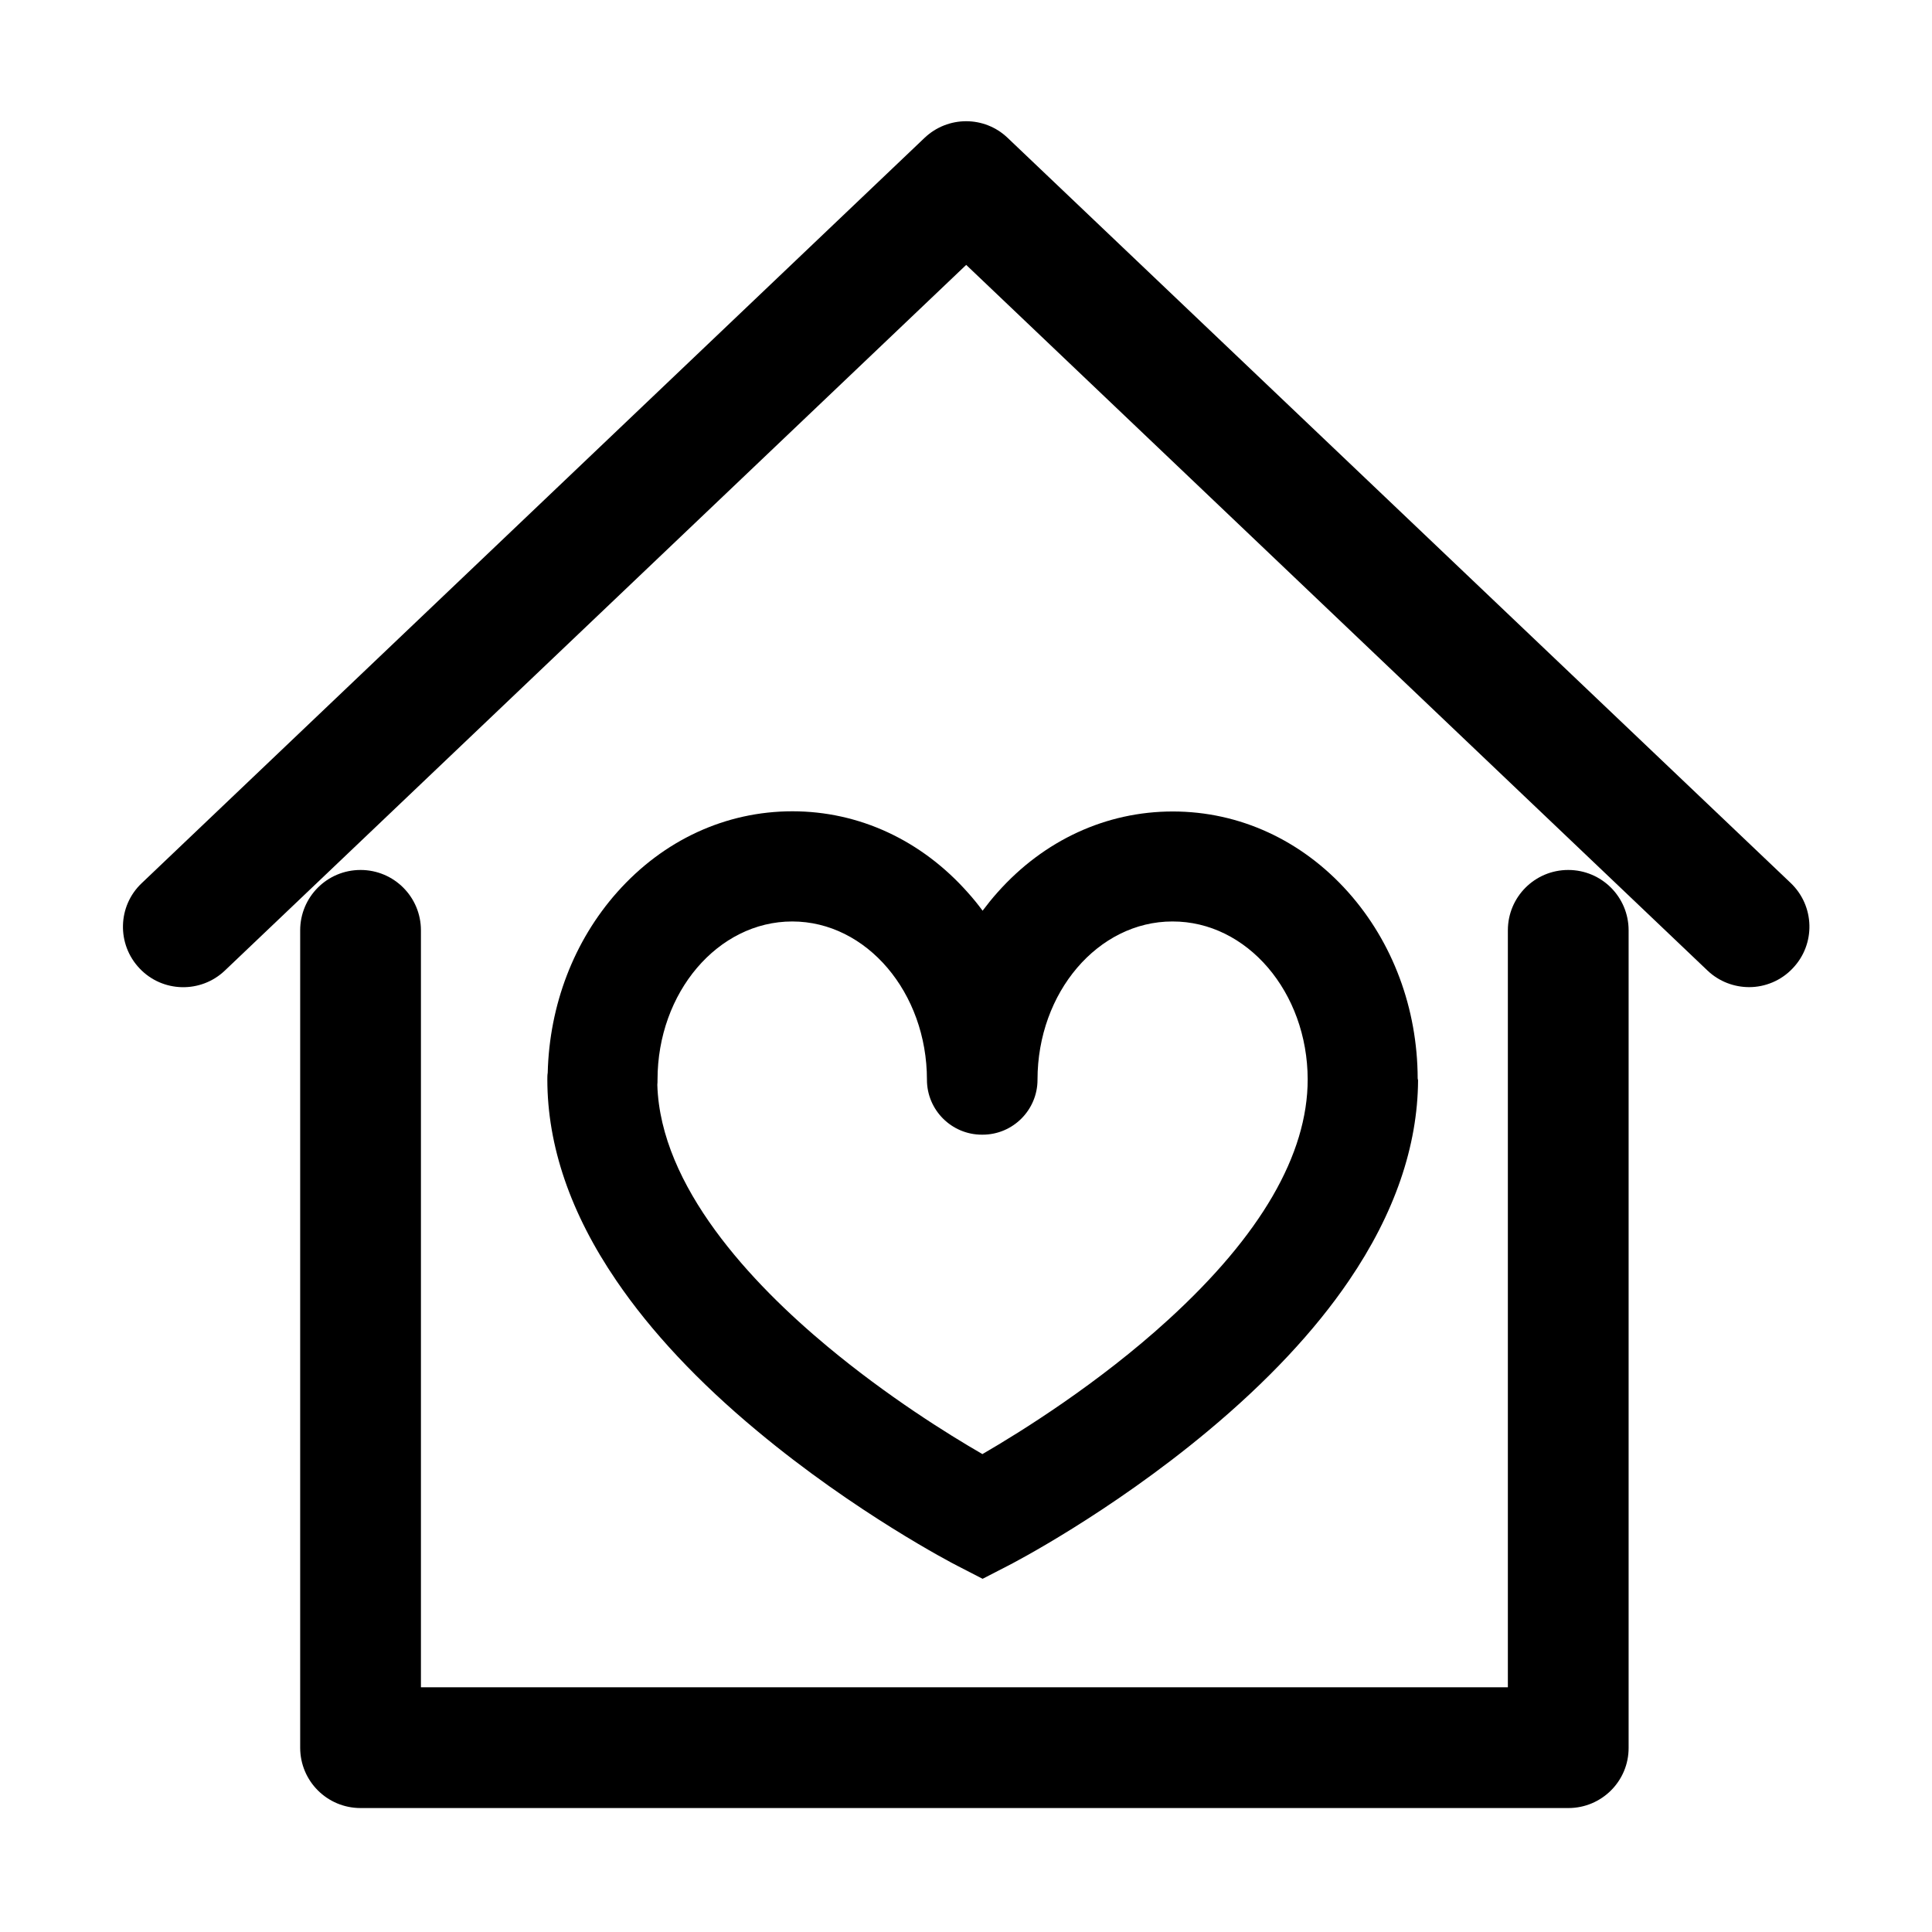 <svg class="icon" viewBox="0 0 1024 1024" xmlns="http://www.w3.org/2000/svg" width="200" height="200"><path d="M927.1 523.2c-7.9 0-15.9-2.9-22.1-8.8l-392.9-374-392.9 374c-12.8 12.2-33.1 11.7-45.2-1.1-12.2-12.8-11.7-33.1 1.1-45.2L490 73.1c12.4-11.8 31.8-11.8 44.1 0l415 394.9c12.8 12.2 13.3 32.4 1.1 45.2-6.2 6.6-14.7 10-23.1 10z"/><path d="M831.3 958.3H191.1c-17.7 0-32-14.3-32-32V493.1c0-17.7 14.3-32 32-32s32 14.3 32 32v401.2h576.1V493.1c0-17.7 14.3-32 32-32s32 14.3 32 32v433.2c.1 17.7-14.3 32-31.9 32z"/><path d="M751.4 571.6c-.1-37.1-13.2-72.2-36.8-98.7-24.6-27.6-57.7-42.8-93-42.8s-68.3 15.2-92.9 42.9c-2.8 3.1-5.4 6.4-7.9 9.7-2.5-3.4-5.1-6.6-7.9-9.7-24.6-27.7-57.6-43-92.9-43-35.3 0-68.3 15.2-92.9 42.9-22.9 25.8-35.9 59.7-36.8 95.7-.2 1.2-.2 2.4-.2 3.5 0 35.2 12.3 71.1 36.6 106.7 18.3 26.9 43.4 53.7 74.7 79.7 51.7 43.1 103.2 70 106 71.4l13.4 6.9 13.4-6.9c2.2-1.1 53.6-27.7 106.1-71.5 31.3-26.1 56.5-52.9 74.7-79.7 24.1-35.4 36.4-71.1 36.6-106.1l-.2-1zm-58.3.5c0 39.8-24.9 82.7-73.9 127.4-37 33.8-78.3 59.5-98.5 71.2-18.7-10.8-50.5-30.7-82.1-57-40.3-33.5-88.6-84.8-90.2-138.7.1-.9.1-1.8.1-2.7 0-46.3 32-83.9 71.4-83.9s71.4 37.7 71.4 83.9c0 16.1 13.1 29.1 29.1 29.1h.4c16.1 0 29.1-13.1 29.1-29.1 0-46.3 32.1-83.9 71.5-83.9 39.6-.1 71.6 37.5 71.7 83.7z"/></svg>